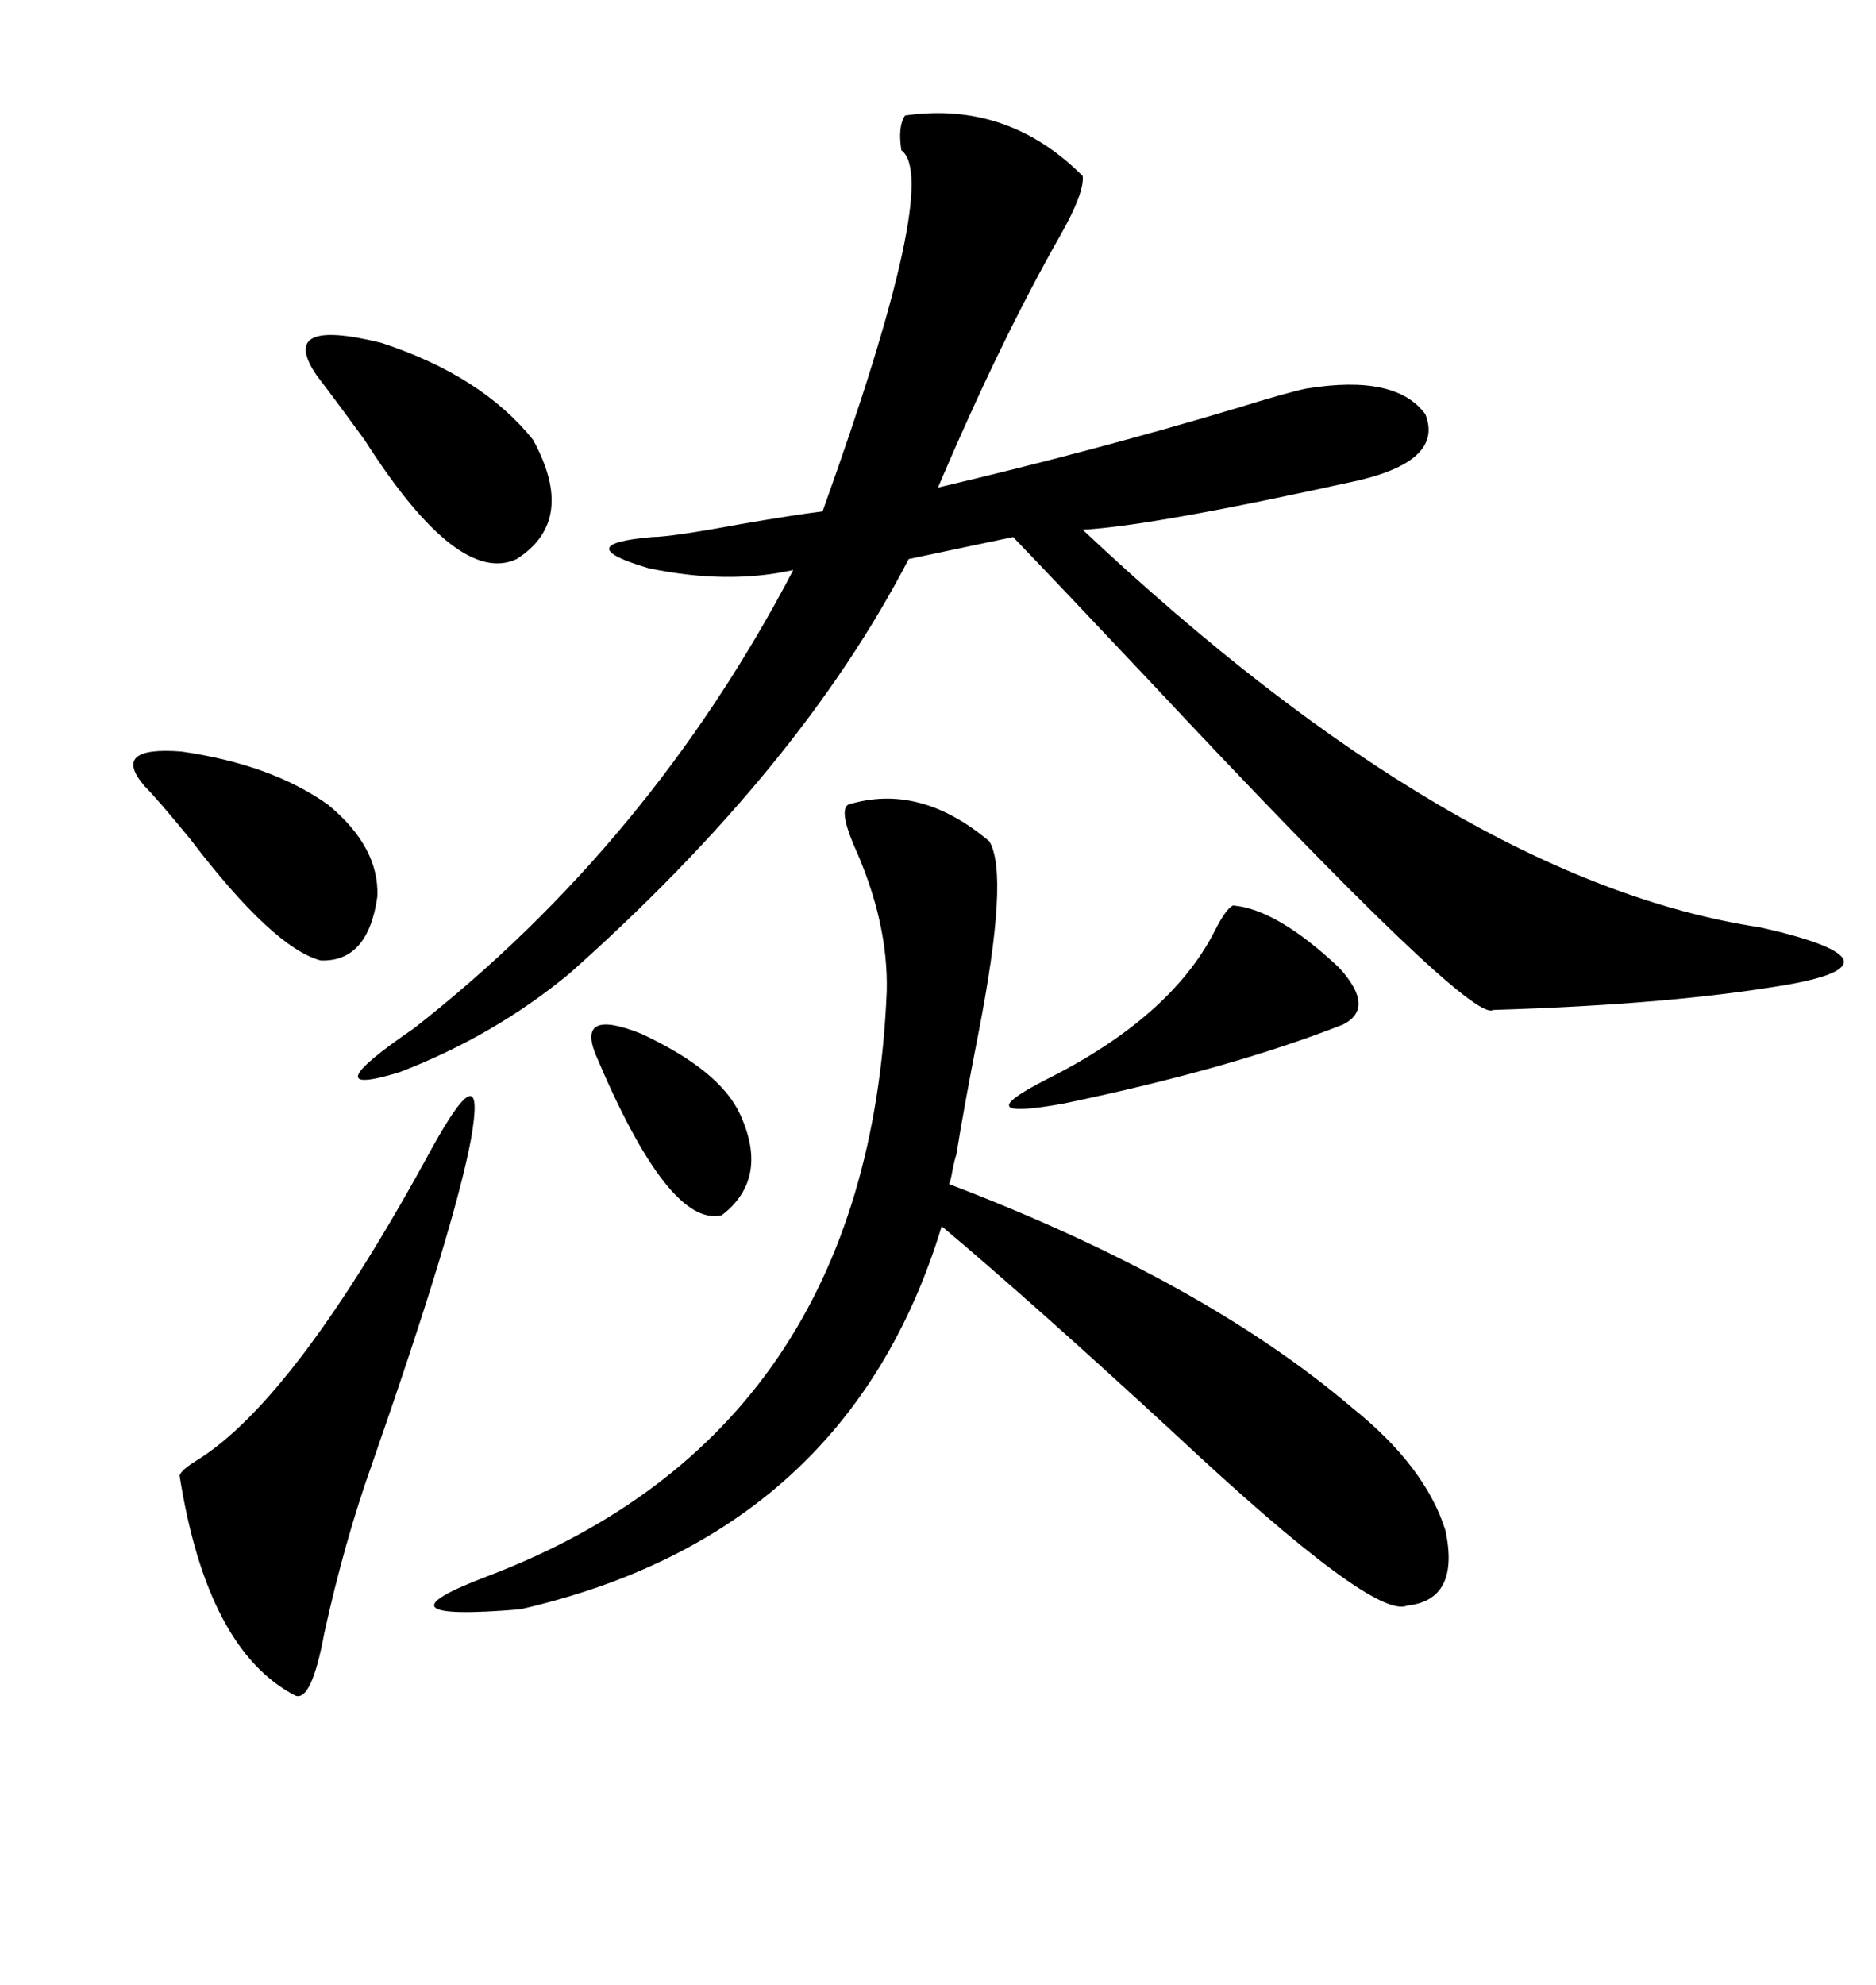 <svg xmlns="http://www.w3.org/2000/svg" xmlns:xlink="http://www.w3.org/1999/xlink" width="300" height="317.285"><path d="M173.14 28.13L173.14 28.13Q173.44 30.76 169.63 37.50L169.63 37.50Q159.96 54.49 150 77.93L150 77.93Q174.90 72.07 197.46 65.33L197.46 65.33Q205.96 62.70 208.89 62.11L208.89 62.11Q223.24 59.77 227.93 66.21L227.93 66.21Q230.86 73.54 217.38 76.76L217.38 76.76Q184.28 84.08 173.14 84.67L173.14 84.67Q232.91 140.92 281.54 148.24L281.54 148.24Q293.26 150.88 294.73 153.22L294.73 153.22Q295.90 155.57 286.23 157.32L286.23 157.32Q267.77 160.55 238.77 161.43L238.77 161.43Q235.25 163.77 183.69 108.69L183.69 108.69Q169.34 93.46 162.01 85.84L162.01 85.84L145.31 89.36Q128.03 122.75 91.11 155.57L91.11 155.57Q79.10 165.53 63.87 171.39L63.87 171.39Q49.51 175.78 66.21 164.36L66.21 164.36Q104.00 134.77 126.86 91.11L126.86 91.11Q116.31 93.46 103.71 90.82L103.71 90.82Q90.82 87.01 104.30 85.84L104.30 85.84Q107.23 85.84 118.36 83.79L118.36 83.79Q126.86 82.32 131.54 81.74L131.54 81.74Q150.59 28.71 144.14 24.02L144.14 24.02Q143.55 20.21 144.73 18.46L144.73 18.46Q161.13 16.11 173.14 28.13ZM135.64 128.61L135.64 128.61Q147.07 125.10 158.20 134.47L158.20 134.47Q161.43 139.75 156.45 165.23L156.45 165.23Q154.10 177.25 152.93 184.57L152.93 184.57Q152.64 185.45 152.34 186.91L152.34 186.91Q152.05 188.67 151.76 189.26L151.76 189.26Q192.48 204.79 216.21 225L216.21 225Q227.93 234.38 231.15 244.63L231.15 244.63Q233.50 255.76 225 256.64L225 256.64Q219.73 258.98 187.79 229.10L187.79 229.10Q165.23 208.30 150.59 196.00L150.59 196.00Q135.64 245.21 83.20 257.23L83.20 257.23Q58.59 259.28 77.93 251.95L77.93 251.95Q138.87 228.81 141.80 158.50L141.80 158.50Q142.09 147.36 136.52 135.06L136.52 135.06Q134.18 129.49 135.64 128.61ZM69.14 183.40L69.14 183.40Q77.93 167.58 75.29 182.23L75.29 182.23Q72.66 196.29 59.47 234.08L59.47 234.08Q55.08 246.39 51.86 261.04L51.86 261.04Q49.80 272.17 47.17 271.00L47.17 271.00Q33.11 263.67 28.71 235.84L28.71 235.84Q29.00 234.96 31.35 233.50L31.35 233.50Q47.17 223.83 69.14 183.40ZM85.25 70.31L85.25 70.31Q92.29 83.20 82.62 89.36L82.62 89.36Q73.24 93.75 58.30 70.31L58.30 70.31Q53.61 63.87 50.68 60.06L50.68 60.06Q44.24 50.68 60.94 54.79L60.94 54.79Q77.05 60.06 85.25 70.31ZM52.44 128.61L52.44 128.61Q60.64 135.35 60.35 143.26L60.35 143.26Q58.89 153.81 51.27 153.52L51.27 153.52Q43.65 151.46 30.47 134.18L30.47 134.18Q25.20 127.73 23.14 125.68L23.14 125.68Q17.58 119.24 29.00 120.12L29.00 120.12Q43.36 122.17 52.44 128.61ZM197.17 144.73L197.17 144.73Q204.20 145.31 214.16 154.69L214.16 154.69Q220.02 161.13 214.75 163.77L214.75 163.77Q196.88 170.80 170.21 176.37L170.21 176.37Q154.10 179.30 167.29 172.56L167.29 172.56Q187.21 162.60 194.24 148.83L194.24 148.83Q196.00 145.31 197.17 144.73ZM95.21 168.46L95.21 168.46Q92.29 161.13 102.54 165.23L102.54 165.23Q115.14 171.09 118.36 178.13L118.36 178.13Q123.05 188.38 115.43 194.24L115.43 194.24Q106.93 196.29 95.21 168.46Z"/></svg>